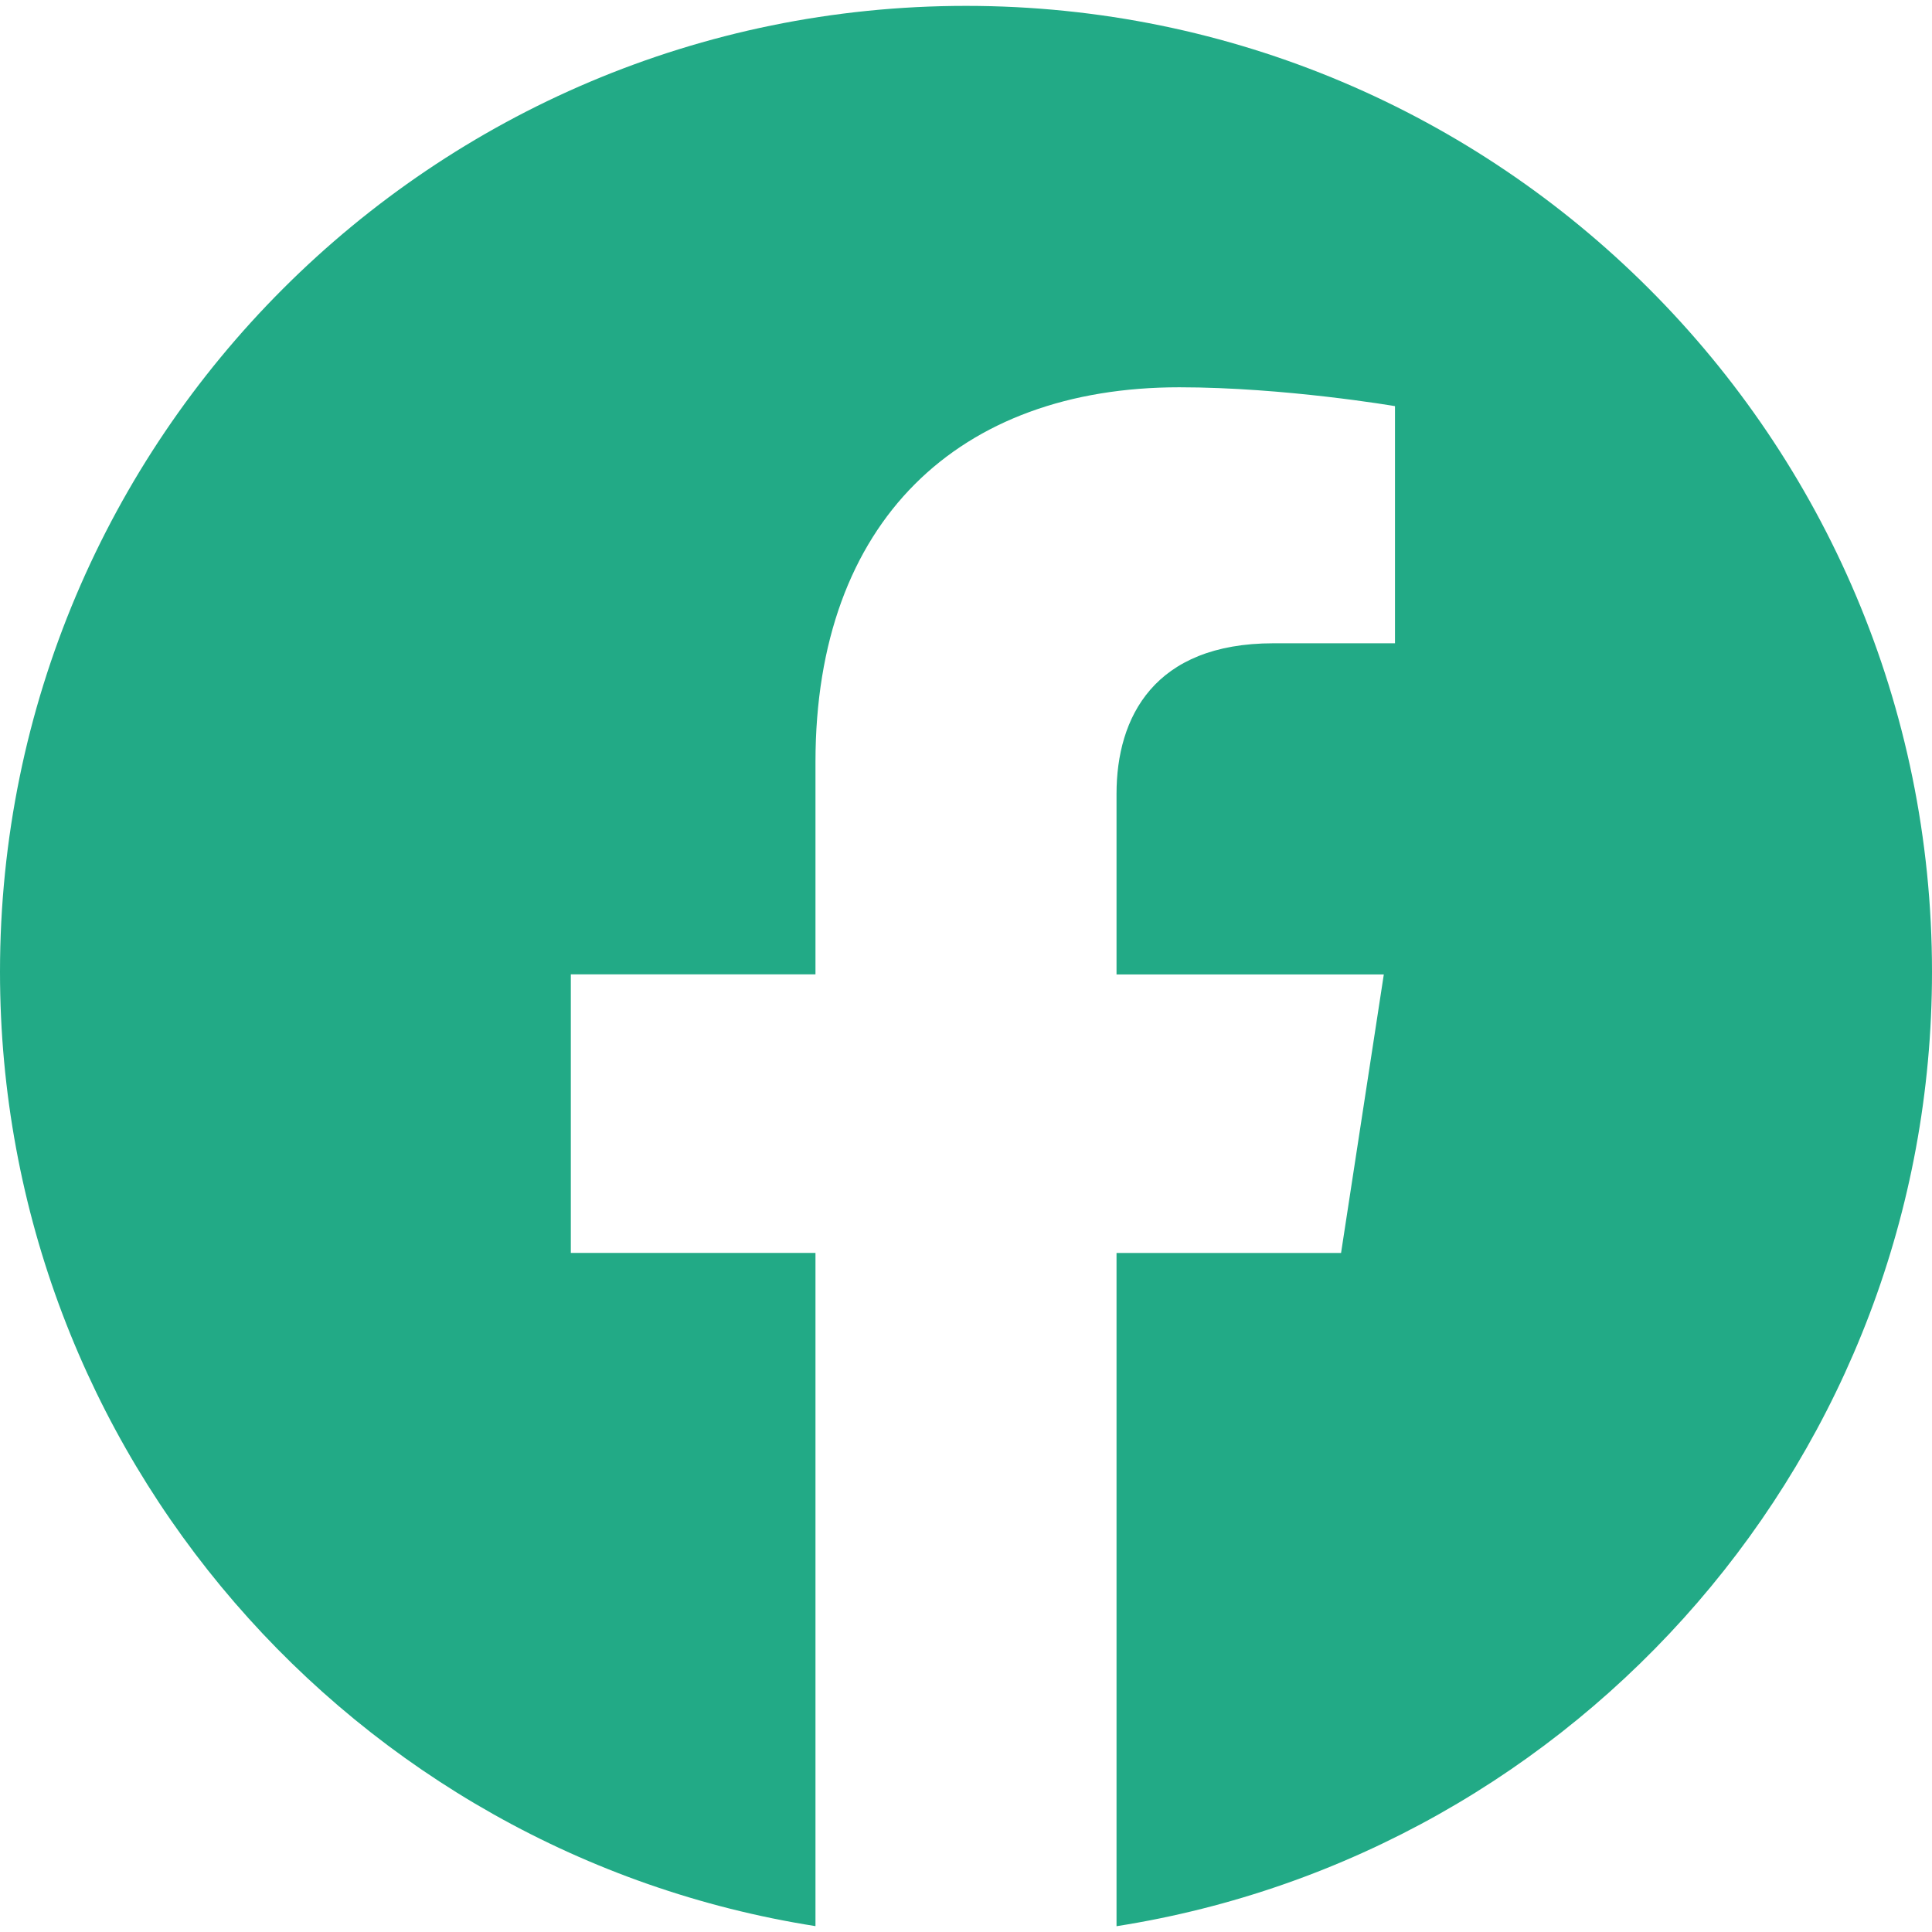 <svg width="70" height="70" viewBox="0 0 70 70" fill="none" xmlns="http://www.w3.org/2000/svg">
<g clip-path="url(#clip0_151_6759)">
<path d="M70 35.213C70 52.681 57.184 67.162 40.454 69.79V45.398H48.589L50.138 35.306H40.454V28.758C40.454 25.996 41.807 23.307 46.142 23.307H50.543V14.715C50.543 14.715 46.547 14.032 42.729 14.032C34.755 14.032 29.546 18.865 29.546 27.612V35.303H20.682V45.395H29.546V69.787C12.819 67.156 0 52.678 0 35.213C0 15.884 15.671 0.213 35 0.213C54.329 0.213 70 15.881 70 35.213Z" fill="#22AA86"/>
</g>
<defs>
<clipPath id="clip0_151_6759">
<rect width="70" height="70" fill="white"/>
</clipPath>
</defs>
</svg>
